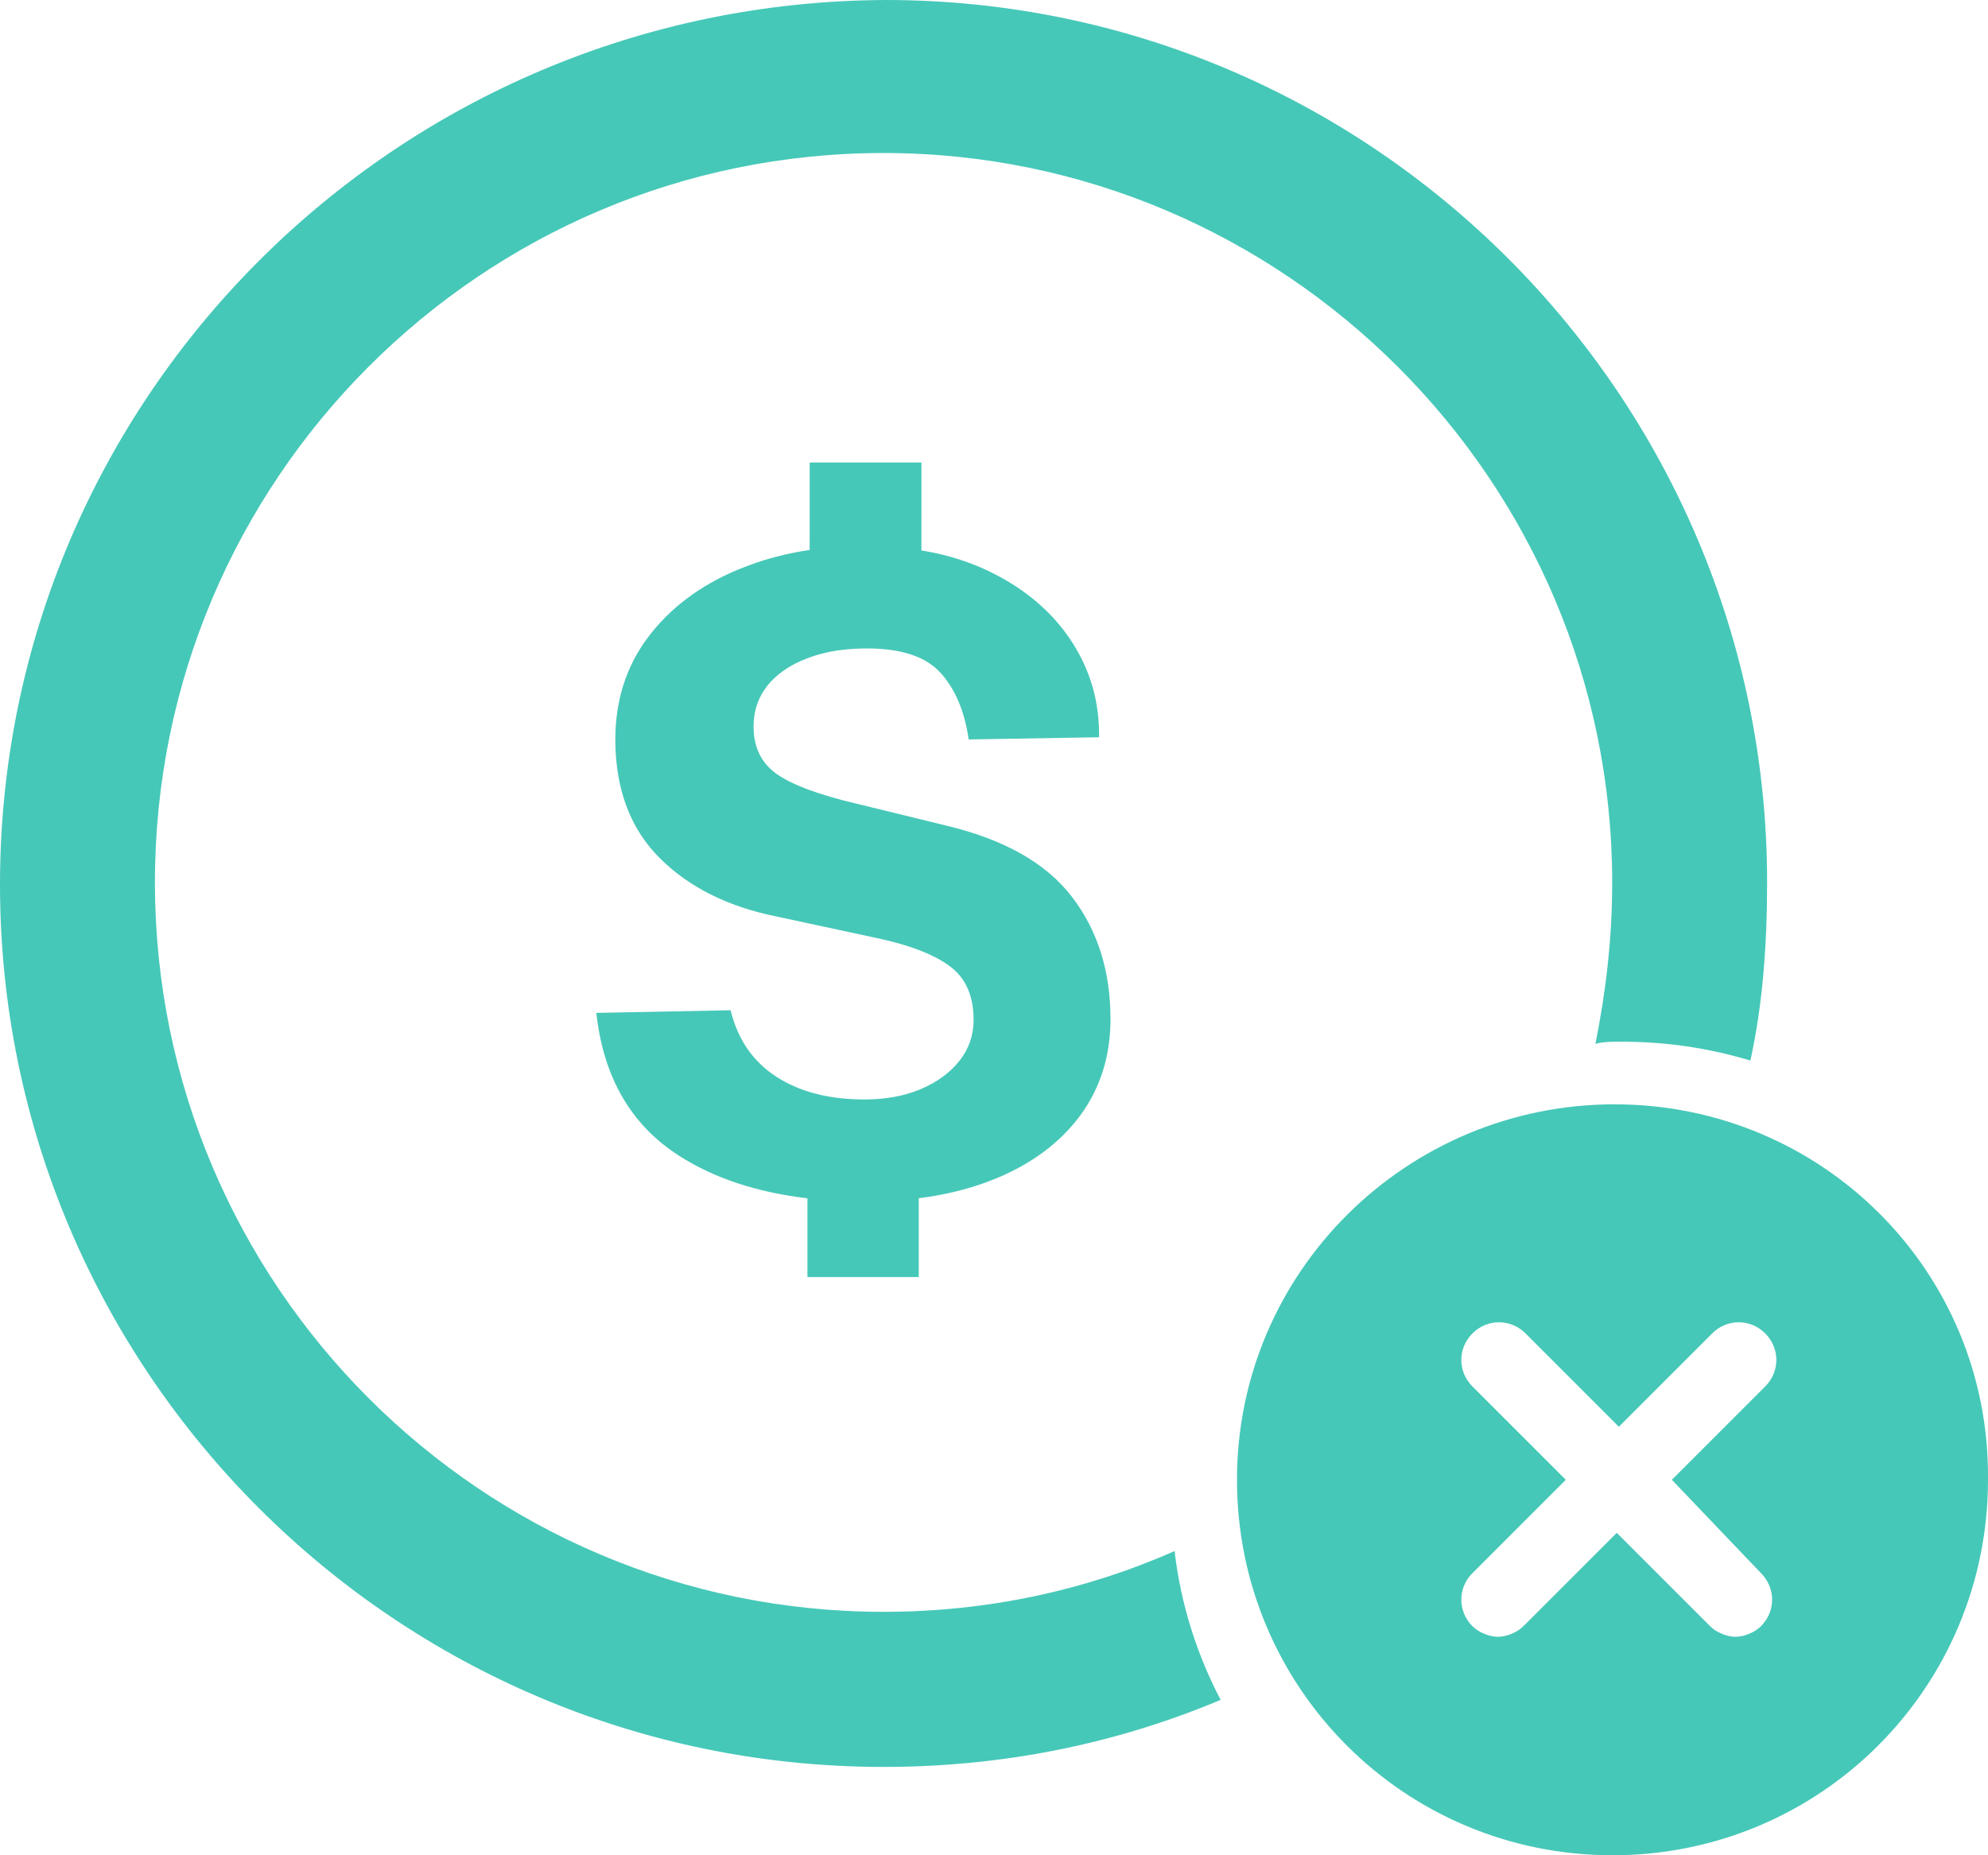 <svg xmlns="http://www.w3.org/2000/svg" xmlns:xlink="http://www.w3.org/1999/xlink" width="45px" height="42px" viewBox="0 0 45 42"><title>Group 7</title><g id="Desktop" stroke="none" stroke-width="1" fill="none" fill-rule="evenodd"><g id="Unsecured-business-clean" transform="translate(-1066, -665)" fill="#46C8B8" fill-rule="nonzero"><g id="Group-20" transform="translate(1066, 664)"><g id="Group-7" transform="translate(0, 1)"><g id="Group-9"><path d="M20,36.489 C10.9,36.489 3.507,29.087 3.507,19.976 C3.507,10.866 10.9,3.464 20,3.464 C29.052,3.464 36.493,10.866 36.493,19.976 C36.493,21.257 36.351,22.444 36.114,23.63 C36.303,23.582 36.493,23.582 36.682,23.582 C37.725,23.582 38.673,23.725 39.621,24.009 C39.905,22.728 40,21.352 40,19.976 C40,8.968 31.043,0 20.047,0 C8.957,0.047 0,9.015 0,20.024 C0,31.032 8.957,40 20,40 C22.701,40 25.261,39.478 27.63,38.482 C27.109,37.485 26.73,36.346 26.588,35.113 C24.55,36.014 22.322,36.489 20,36.489 Z" id="Path"></path><path d="M36.548,25 C31.842,25 28,28.794 28,33.5 C28,38.206 31.794,42 36.5,42 C41.206,42 45,38.206 45,33.5 C45.048,28.794 41.254,25 36.548,25 Z M39.861,35.613 C40.197,35.949 40.197,36.477 39.861,36.814 C39.717,36.958 39.477,37.054 39.285,37.054 C39.093,37.054 38.853,36.958 38.709,36.814 L36.596,34.701 L34.483,36.814 C34.339,36.958 34.099,37.054 33.907,37.054 C33.715,37.054 33.474,36.958 33.33,36.814 C32.994,36.477 32.994,35.949 33.33,35.613 L35.443,33.5 L33.33,31.387 C32.994,31.051 32.994,30.523 33.33,30.186 C33.667,29.85 34.195,29.85 34.531,30.186 L36.644,32.299 L38.757,30.186 C39.093,29.85 39.621,29.85 39.957,30.186 C40.293,30.523 40.293,31.051 39.957,31.387 L37.844,33.5 L39.861,35.613 Z" id="Shape"></path></g><path d="M20.797,28.91 L20.797,27.125 L20.993,27.099 C21.436,27.032 21.849,26.931 22.234,26.797 L22.517,26.69 C23.351,26.35 23.996,25.87 24.453,25.25 C24.909,24.63 25.137,23.903 25.137,23.07 C25.137,21.983 24.846,21.06 24.262,20.3 C23.679,19.54 22.731,19.003 21.418,18.69 L21.418,18.69 L19.087,18.12 C18.301,17.913 17.766,17.688 17.483,17.445 C17.199,17.202 17.058,16.87 17.058,16.45 C17.058,16.183 17.116,15.943 17.233,15.73 C17.349,15.517 17.521,15.332 17.747,15.175 C17.974,15.018 18.244,14.897 18.558,14.81 C18.871,14.723 19.227,14.68 19.628,14.68 C20.401,14.68 20.954,14.863 21.288,15.23 C21.621,15.597 21.834,16.1 21.927,16.74 L21.927,16.74 L24.878,16.69 C24.891,15.897 24.683,15.172 24.253,14.515 C23.823,13.858 23.209,13.335 22.413,12.945 C21.97,12.728 21.482,12.572 20.947,12.476 L20.857,12.462 L20.858,10.47 L18.328,10.47 L18.327,12.451 L18.218,12.467 C17.785,12.538 17.373,12.644 16.982,12.787 L16.692,12.9 C15.836,13.26 15.159,13.772 14.662,14.435 C14.166,15.098 13.921,15.883 13.928,16.79 C13.941,17.897 14.279,18.778 14.943,19.435 C15.606,20.092 16.488,20.53 17.587,20.75 L17.587,20.75 L19.957,21.26 C20.664,21.42 21.188,21.632 21.527,21.895 C21.867,22.158 22.038,22.557 22.038,23.09 C22.038,23.437 21.931,23.745 21.718,24.015 C21.504,24.285 21.212,24.498 20.843,24.655 C20.473,24.812 20.047,24.89 19.567,24.89 C18.767,24.89 18.102,24.718 17.573,24.375 C17.043,24.032 16.698,23.53 16.538,22.87 L16.538,22.87 L13.498,22.93 C13.658,24.383 14.277,25.458 15.357,26.155 C16.149,26.666 17.117,26.989 18.261,27.126 L18.277,27.128 L18.277,28.91 L20.797,28.91 Z" id="$"></path></g></g></g></g></svg>